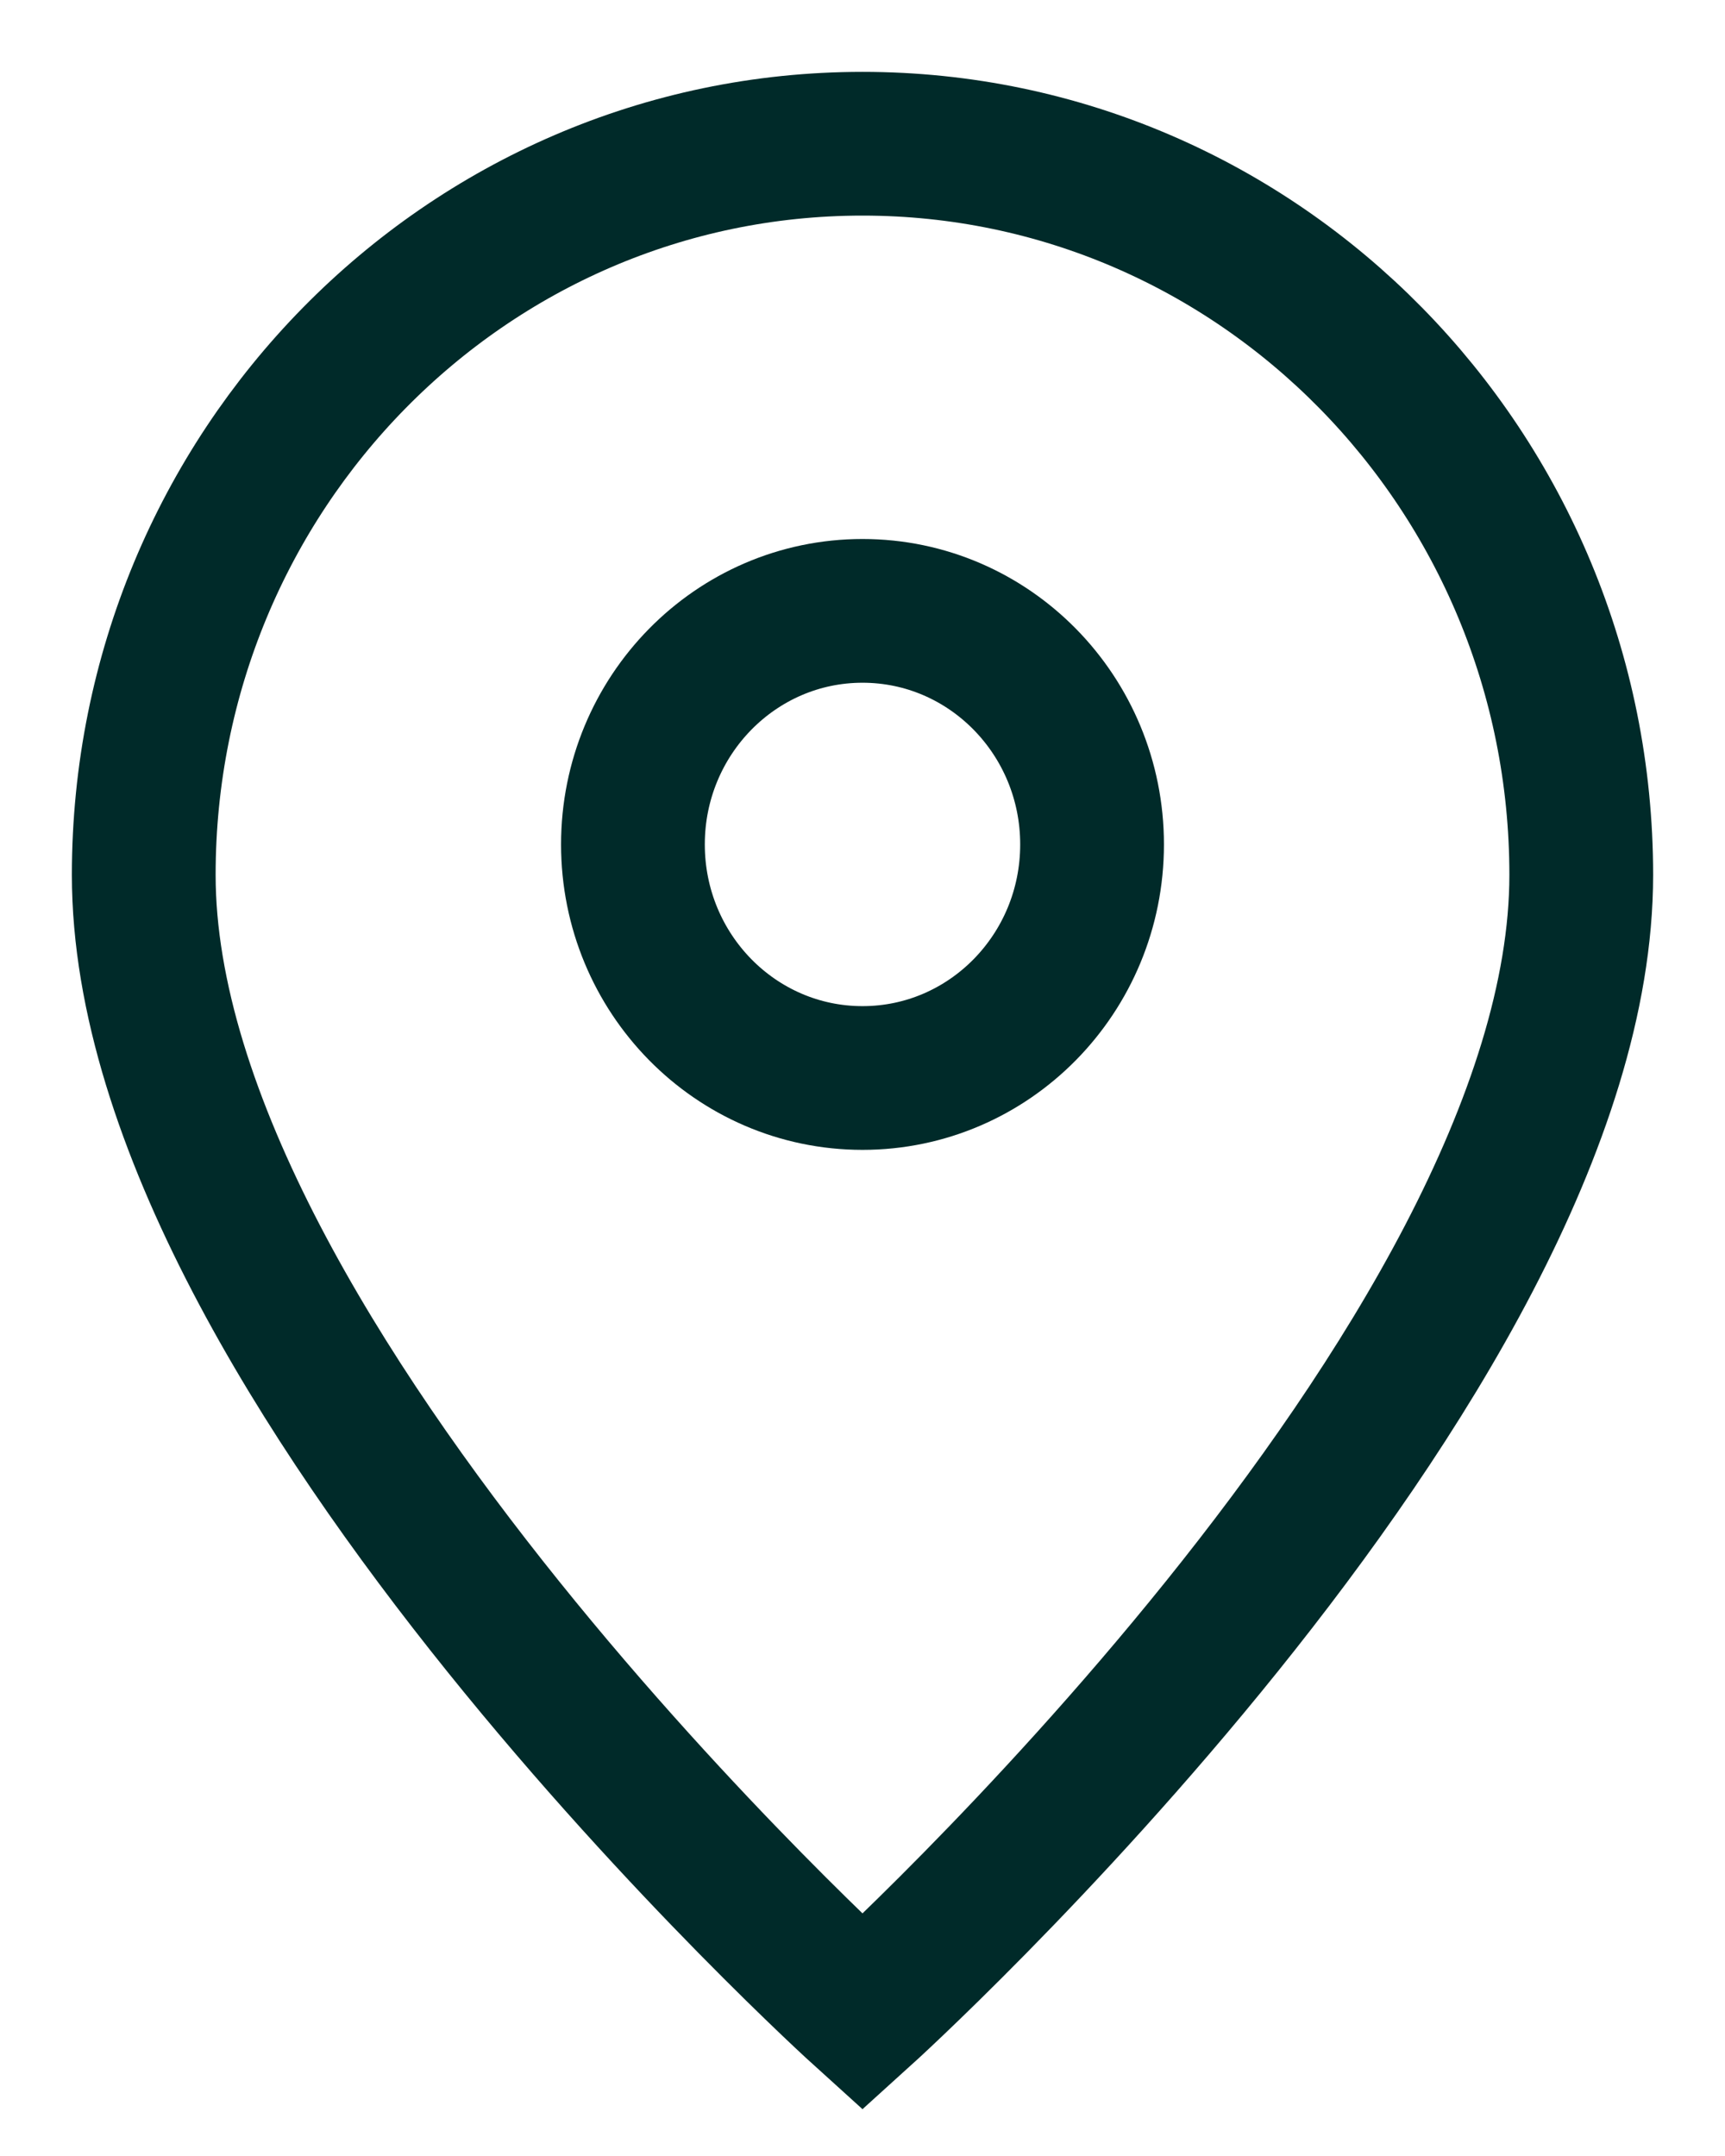 <svg width="12" height="15" viewBox="0 0 12 15" fill="none" xmlns="http://www.w3.org/2000/svg">
<path d="M6 14C6 14 11 9.478 11 6.087C11 3.278 8.761 1 6 1C3.239 1 1 3.278 1 6.087C1 9.478 6 14 6 14Z" stroke="#002A29"/>
<path d="M7.597 5.875C7.597 6.773 6.882 7.5 6 7.5C5.118 7.5 4.403 6.773 4.403 5.875C4.403 4.978 5.118 4.25 6 4.25C6.882 4.25 7.597 4.978 7.597 5.875Z" stroke="#002A29"/>
</svg>
